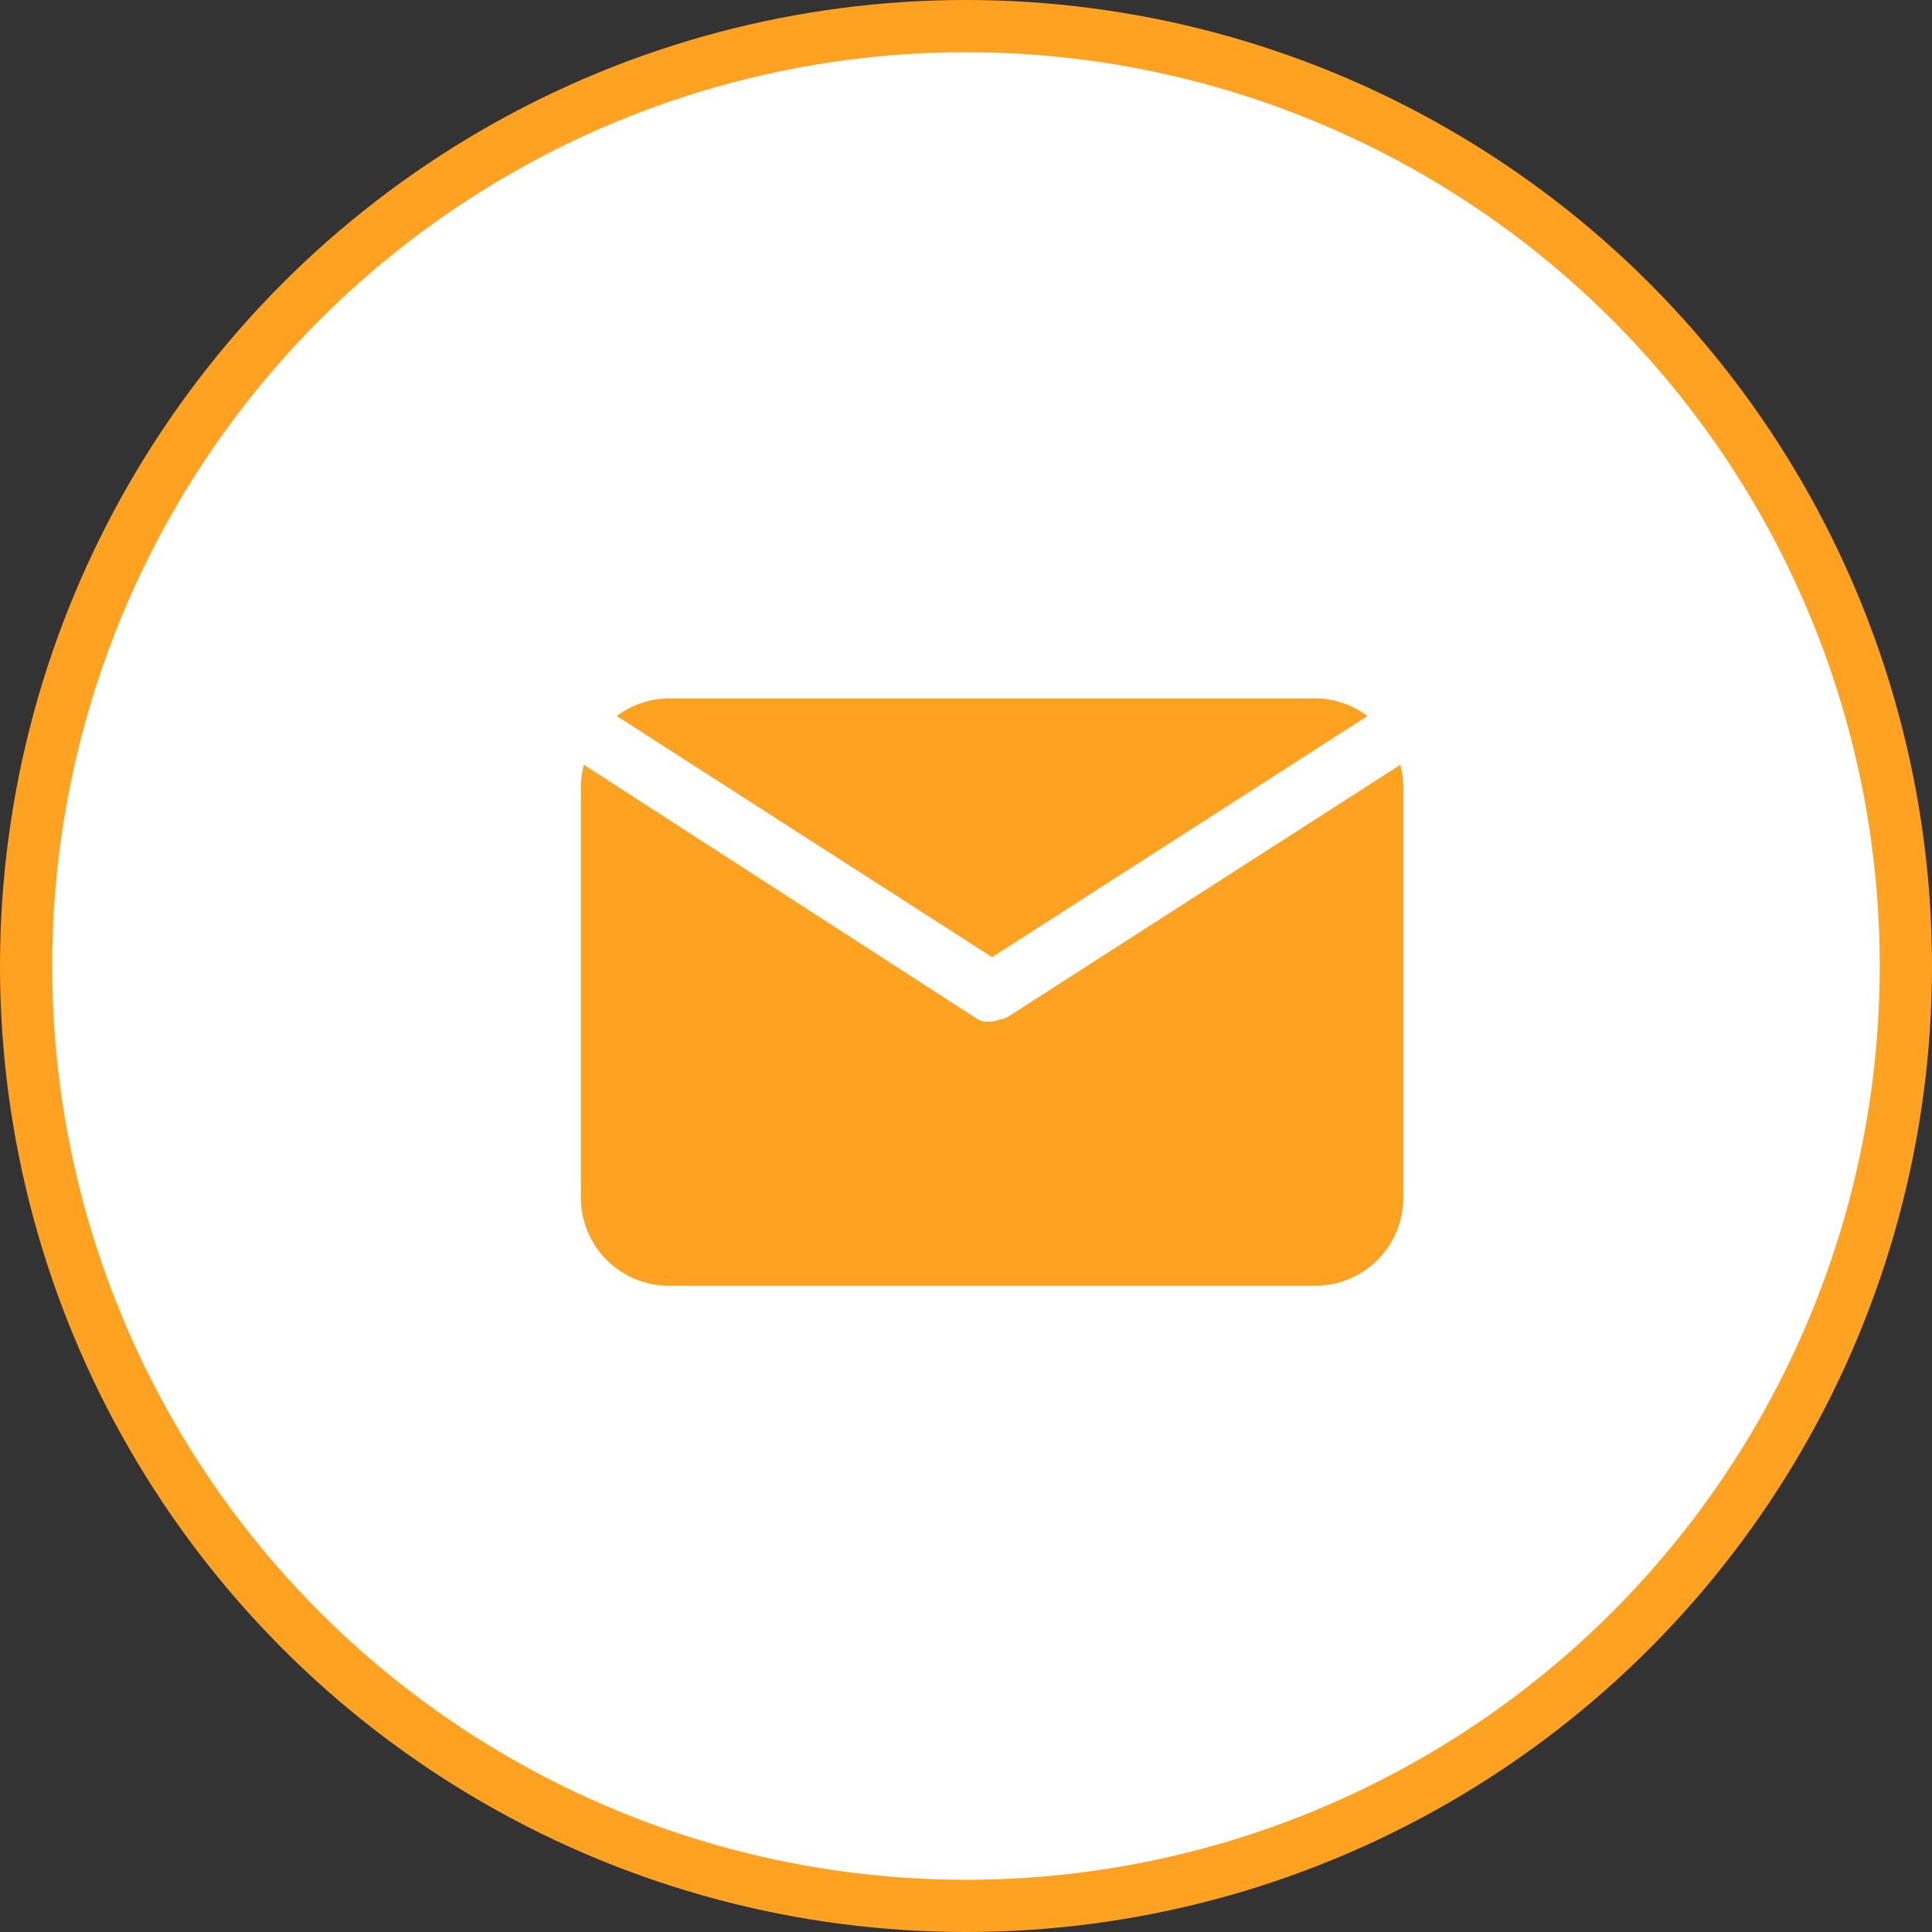 <svg width="37" height="37" viewBox="0 0 37 37" fill="none" xmlns="http://www.w3.org/2000/svg">
<rect x="0" y="0" width="37" height="37" fill="#333333" stroke="none"/>
<circle cx="18.5" cy="18.5" r="18" fill="white" stroke="#FFA221"/>
<path d="M19 18.331L26.189 13.713C25.899 13.496 25.549 13.377 25.187 13.375H12.812C12.451 13.377 12.1 13.496 11.811 13.713L19 18.331Z" fill="#FFA221"/>
<path d="M19.304 19.473L19.208 19.517H19.163C19.111 19.541 19.056 19.556 19 19.562C18.953 19.568 18.906 19.568 18.859 19.562H18.814L18.719 19.517L11.181 14.646C11.145 14.782 11.126 14.922 11.125 15.062V22.938C11.125 23.385 11.303 23.814 11.619 24.131C11.936 24.447 12.365 24.625 12.812 24.625H25.188C25.635 24.625 26.064 24.447 26.381 24.131C26.697 23.814 26.875 23.385 26.875 22.938V15.062C26.874 14.922 26.855 14.782 26.819 14.646L19.304 19.473Z" fill="#FFA221"/>
</svg>
